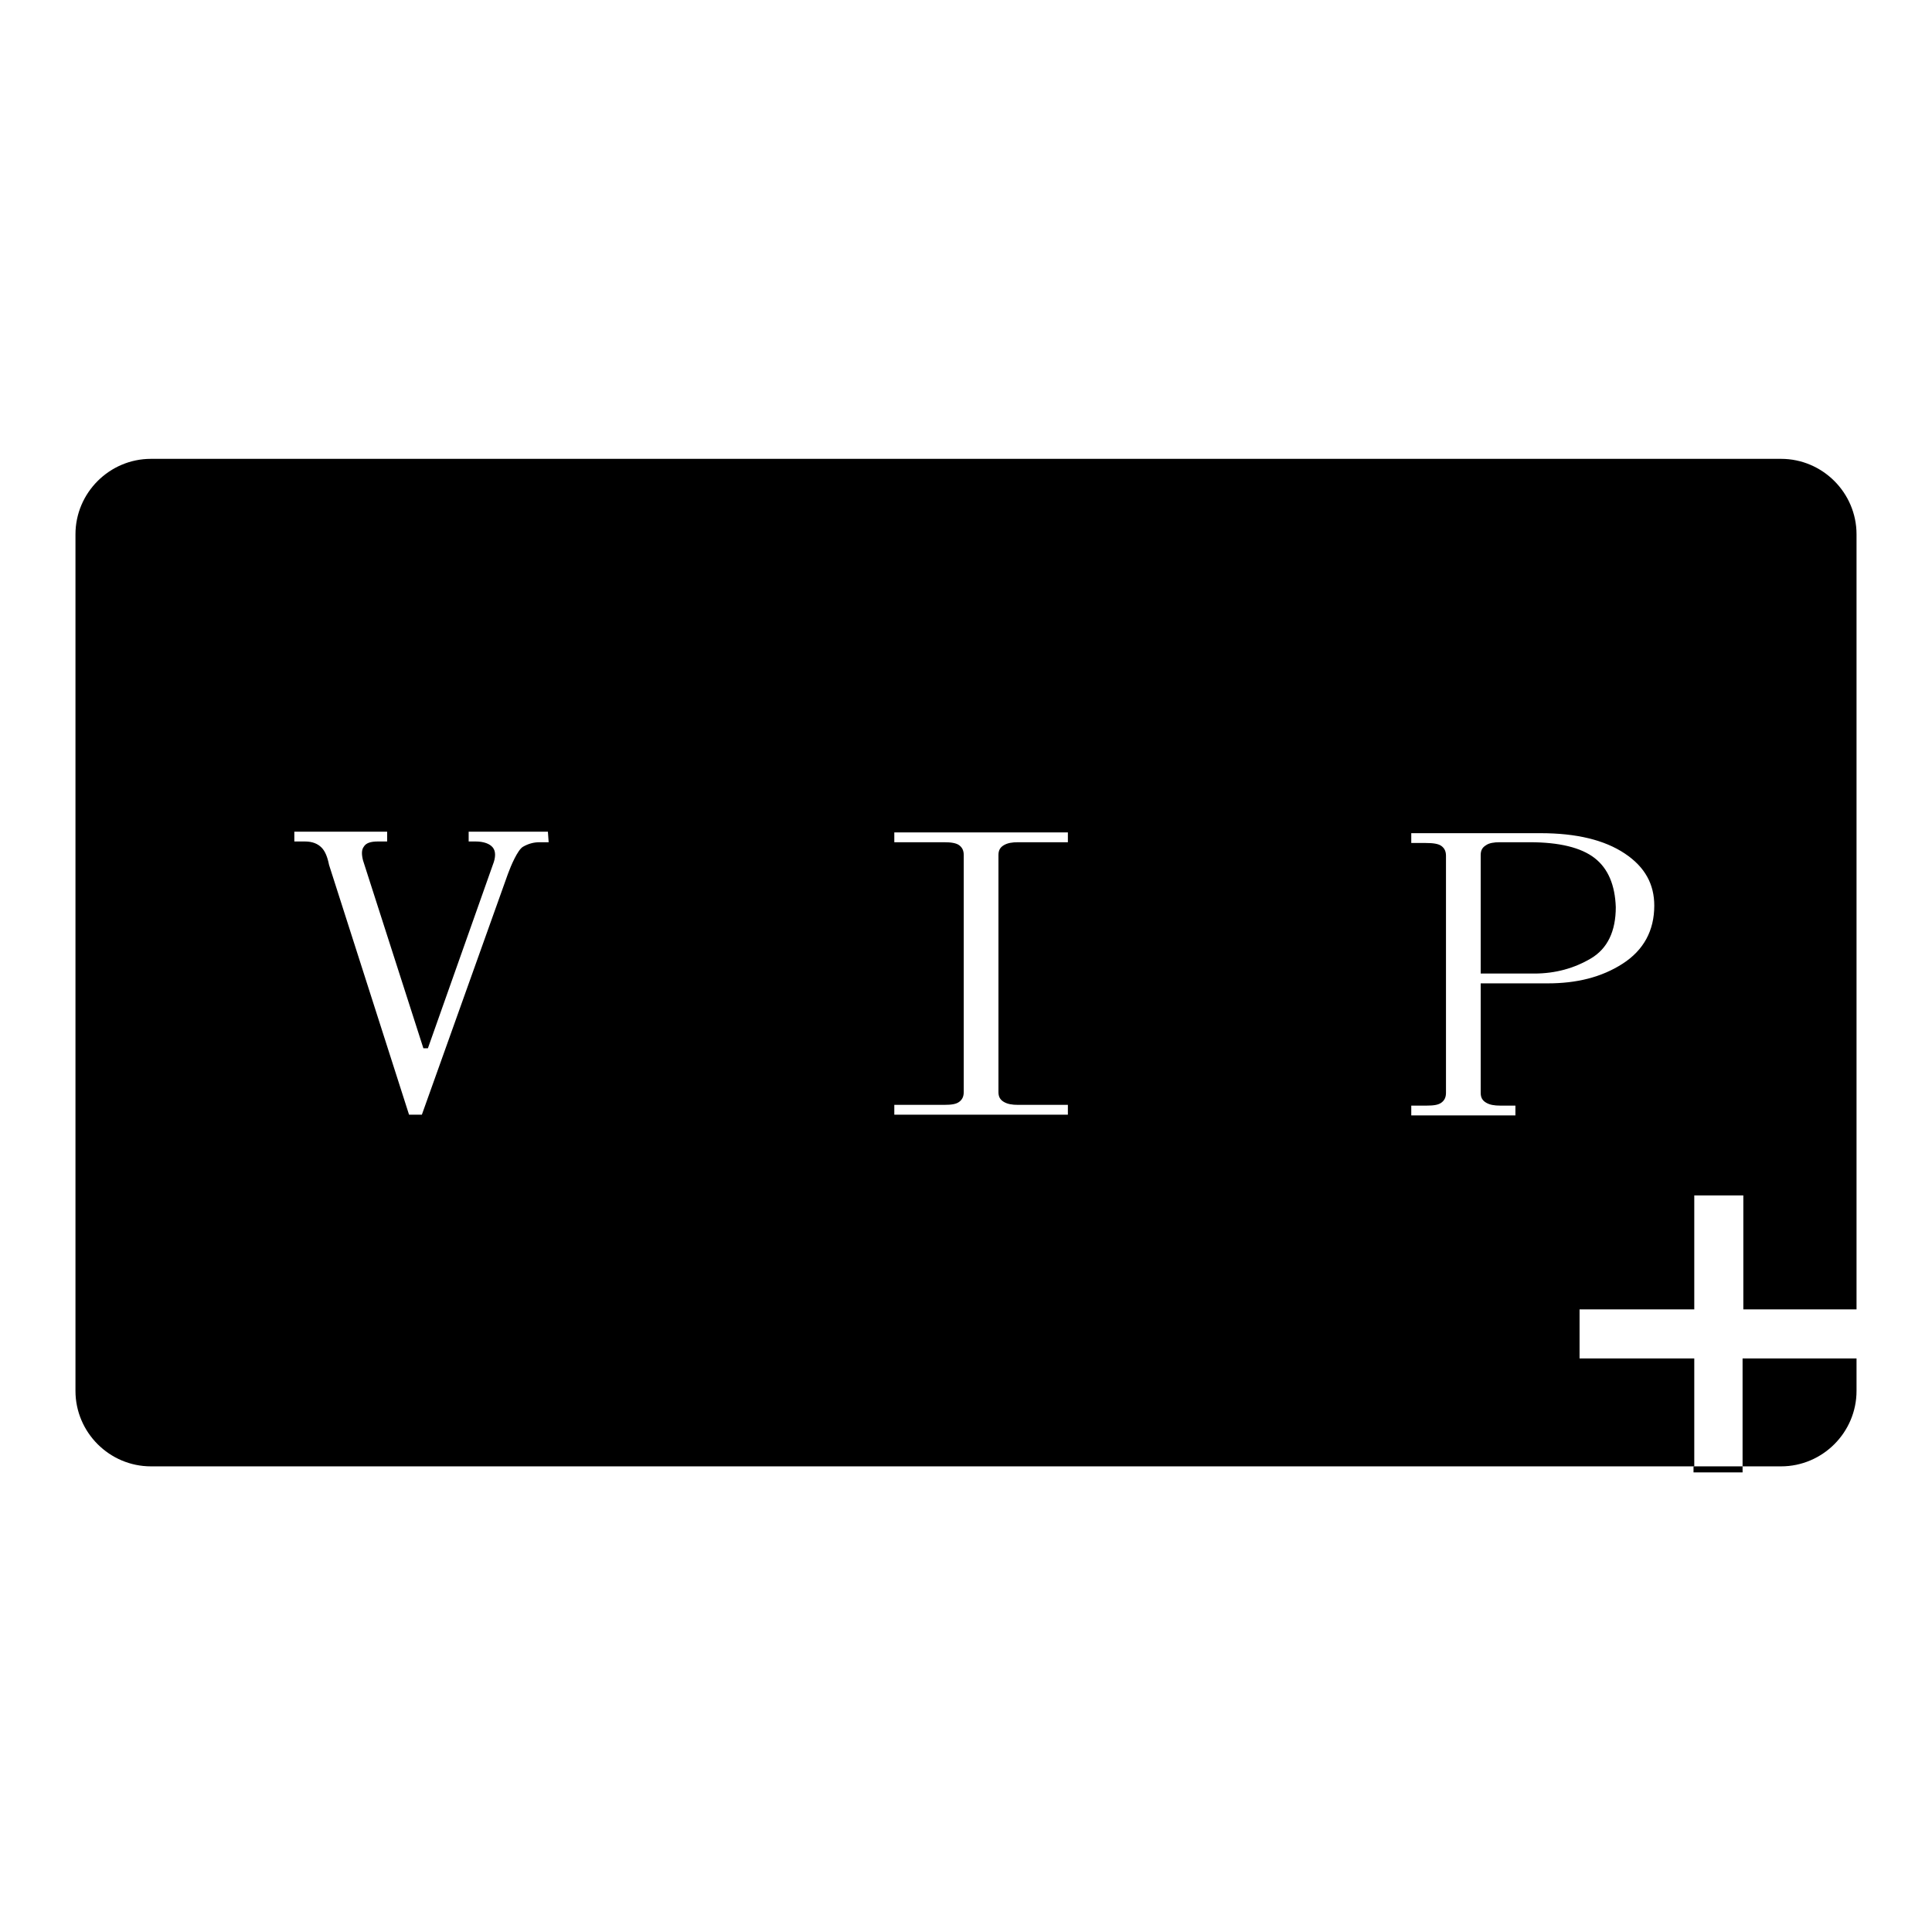<?xml version="1.0" encoding="utf-8"?>
<!-- Svg Vector Icons : http://www.onlinewebfonts.com/icon -->
<!DOCTYPE svg PUBLIC "-//W3C//DTD SVG 1.1//EN" "http://www.w3.org/Graphics/SVG/1.1/DTD/svg11.dtd">
<svg version="1.1" xmlns="http://www.w3.org/2000/svg" xmlns:xlink="http://www.w3.org/1999/xlink" x="0px" y="0px" viewBox="0 0 256 256" enable-background="new 0 0 256 256" xml:space="preserve">
<g><g><path fill="#000000" d="M211.3,113.7c-1.8-1.4-4.7-2.1-8.6-2.1h-4c-0.7,0-1.4,0.1-1.8,0.4c-0.5,0.3-0.7,0.7-0.7,1.3V129h7.1c2.8,0,5.3-0.7,7.5-2c2.2-1.3,3.3-3.6,3.3-6.8C214,117.3,213.1,115.1,211.3,113.7z M211.3,113.7c-1.8-1.4-4.7-2.1-8.6-2.1h-4c-0.7,0-1.4,0.1-1.8,0.4c-0.5,0.3-0.7,0.7-0.7,1.3V129h7.1c2.8,0,5.3-0.7,7.5-2c2.2-1.3,3.3-3.6,3.3-6.8C214,117.3,213.1,115.1,211.3,113.7z M211.3,113.7c-1.8-1.4-4.7-2.1-8.6-2.1h-4c-0.7,0-1.4,0.1-1.8,0.4c-0.5,0.3-0.7,0.7-0.7,1.3V129h7.1c2.8,0,5.3-0.7,7.5-2c2.2-1.3,3.3-3.6,3.3-6.8C214,117.3,213.1,115.1,211.3,113.7z M211.3,113.7c-1.8-1.4-4.7-2.1-8.6-2.1h-4c-0.7,0-1.4,0.1-1.8,0.4c-0.5,0.3-0.7,0.7-0.7,1.3V129h7.1c2.8,0,5.3-0.7,7.5-2c2.2-1.3,3.3-3.6,3.3-6.8C214,117.3,213.1,115.1,211.3,113.7z M211.3,113.7c-1.8-1.4-4.7-2.1-8.6-2.1h-4c-0.7,0-1.4,0.1-1.8,0.4c-0.5,0.3-0.7,0.7-0.7,1.3V129h7.1c2.8,0,5.3-0.7,7.5-2c2.2-1.3,3.3-3.6,3.3-6.8C214,117.3,213.1,115.1,211.3,113.7z M211.3,113.7c-1.8-1.4-4.7-2.1-8.6-2.1h-4c-0.7,0-1.4,0.1-1.8,0.4c-0.5,0.3-0.7,0.7-0.7,1.3V129h7.1c2.8,0,5.3-0.7,7.5-2c2.2-1.3,3.3-3.6,3.3-6.8C214,117.3,213.1,115.1,211.3,113.7z M230.9,180v14.3h5.1c5.5,0,10-4.5,10-10V180H230.9z M211.3,113.7c-1.8-1.4-4.7-2.1-8.6-2.1h-4c-0.7,0-1.4,0.1-1.8,0.4c-0.5,0.3-0.7,0.7-0.7,1.3V129h7.1c2.8,0,5.3-0.7,7.5-2c2.2-1.3,3.3-3.6,3.3-6.8C214,117.3,213.1,115.1,211.3,113.7z M211.3,113.7c-1.8-1.4-4.7-2.1-8.6-2.1h-4c-0.7,0-1.4,0.1-1.8,0.4c-0.5,0.3-0.7,0.7-0.7,1.3V129h7.1c2.8,0,5.3-0.7,7.5-2c2.2-1.3,3.3-3.6,3.3-6.8C214,117.3,213.1,115.1,211.3,113.7z M236,60.8H20c-5.5,0-10,4.5-10,10v113.5c0,5.5,4.5,10,10,10h204.5V180h-15.2v-6.5h15.2v-15.1h6.5v15.1H246V70.8C246,65.3,241.5,60.8,236,60.8z M72.7,111.6h-1.2c-0.8,0-1.5,0.2-2.2,0.6c-0.7,0.4-1.6,2.5-2,3.6l-11.4,31.9h-1.7l-10.6-33.1c-0.2-1-0.5-1.8-1-2.3c-0.5-0.5-1.2-0.8-2.2-0.8h-1.4v-1.3h12.3v1.3h-1.2c-1,0-1.6,0.2-1.9,0.7c-0.3,0.4-0.3,1-0.1,1.8l8,24.9h0.6l8.6-24.3c0.4-1,0.4-1.8,0-2.3c-0.4-0.5-1.2-0.8-2.3-0.8h-0.9v-1.3h10.5L72.7,111.6L72.7,111.6z M141.5,111.6h-6.6c-0.8,0-1.4,0.1-1.9,0.4c-0.5,0.3-0.7,0.7-0.7,1.3v31.4c0,0.6,0.2,1,0.7,1.3s1.1,0.4,1.9,0.4h6.6v1.3h-23v-1.3h6.6c1,0,1.6-0.1,2-0.4s0.6-0.7,0.6-1.3v-31.4c0-0.6-0.2-1-0.6-1.3c-0.4-0.3-1.1-0.4-2-0.4h-6.6v-1.3h23V111.6z M215,127.7c-2.8,1.8-6.1,2.6-9.9,2.6h-8.9v14.5c0,0.6,0.2,1,0.7,1.3c0.5,0.3,1.1,0.4,1.9,0.4h2v1.3H187v-1.3h2c1,0,1.6-0.1,2-0.4s0.6-0.7,0.6-1.3v-31.4c0-0.6-0.2-1-0.6-1.3c-0.4-0.3-1.1-0.4-2.1-0.4H187v-1.3h17.1c4.8,0,8.5,0.9,11.2,2.7s3.9,4.1,3.9,6.9C219.2,123.3,217.8,125.9,215,127.7z M211.3,113.7c-1.8-1.4-4.7-2.1-8.6-2.1h-4c-0.7,0-1.4,0.1-1.8,0.4c-0.5,0.3-0.7,0.7-0.7,1.3V129h7.1c2.8,0,5.3-0.7,7.5-2c2.2-1.3,3.3-3.6,3.3-6.8C214,117.3,213.1,115.1,211.3,113.7z M211.3,113.7c-1.8-1.4-4.7-2.1-8.6-2.1h-4c-0.7,0-1.4,0.1-1.8,0.4c-0.5,0.3-0.7,0.7-0.7,1.3V129h7.1c2.8,0,5.3-0.7,7.5-2c2.2-1.3,3.3-3.6,3.3-6.8C214,117.3,213.1,115.1,211.3,113.7z M211.3,113.7c-1.8-1.4-4.7-2.1-8.6-2.1h-4c-0.7,0-1.4,0.1-1.8,0.4c-0.5,0.3-0.7,0.7-0.7,1.3V129h7.1c2.8,0,5.3-0.7,7.5-2c2.2-1.3,3.3-3.6,3.3-6.8C214,117.3,213.1,115.1,211.3,113.7z M211.3,113.7c-1.8-1.4-4.7-2.1-8.6-2.1h-4c-0.7,0-1.4,0.1-1.8,0.4c-0.5,0.3-0.7,0.7-0.7,1.3V129h7.1c2.8,0,5.3-0.7,7.5-2c2.2-1.3,3.3-3.6,3.3-6.8C214,117.3,213.1,115.1,211.3,113.7z M211.3,113.7c-1.8-1.4-4.7-2.1-8.6-2.1h-4c-0.7,0-1.4,0.1-1.8,0.4c-0.5,0.3-0.7,0.7-0.7,1.3V129h7.1c2.8,0,5.3-0.7,7.5-2c2.2-1.3,3.3-3.6,3.3-6.8C214,117.3,213.1,115.1,211.3,113.7z M211.3,113.7c-1.8-1.4-4.7-2.1-8.6-2.1h-4c-0.7,0-1.4,0.1-1.8,0.4c-0.5,0.3-0.7,0.7-0.7,1.3V129h7.1c2.8,0,5.3-0.7,7.5-2c2.2-1.3,3.3-3.6,3.3-6.8C214,117.3,213.1,115.1,211.3,113.7z M211.3,113.7c-1.8-1.4-4.7-2.1-8.6-2.1h-4c-0.7,0-1.4,0.1-1.8,0.4c-0.5,0.3-0.7,0.7-0.7,1.3V129h7.1c2.8,0,5.3-0.7,7.5-2c2.2-1.3,3.3-3.6,3.3-6.8C214,117.3,213.1,115.1,211.3,113.7z"/><path fill="#000000" d="M224.4,194.3h6.5v0.8h-6.5V194.3z"/></g></g>
</svg>
